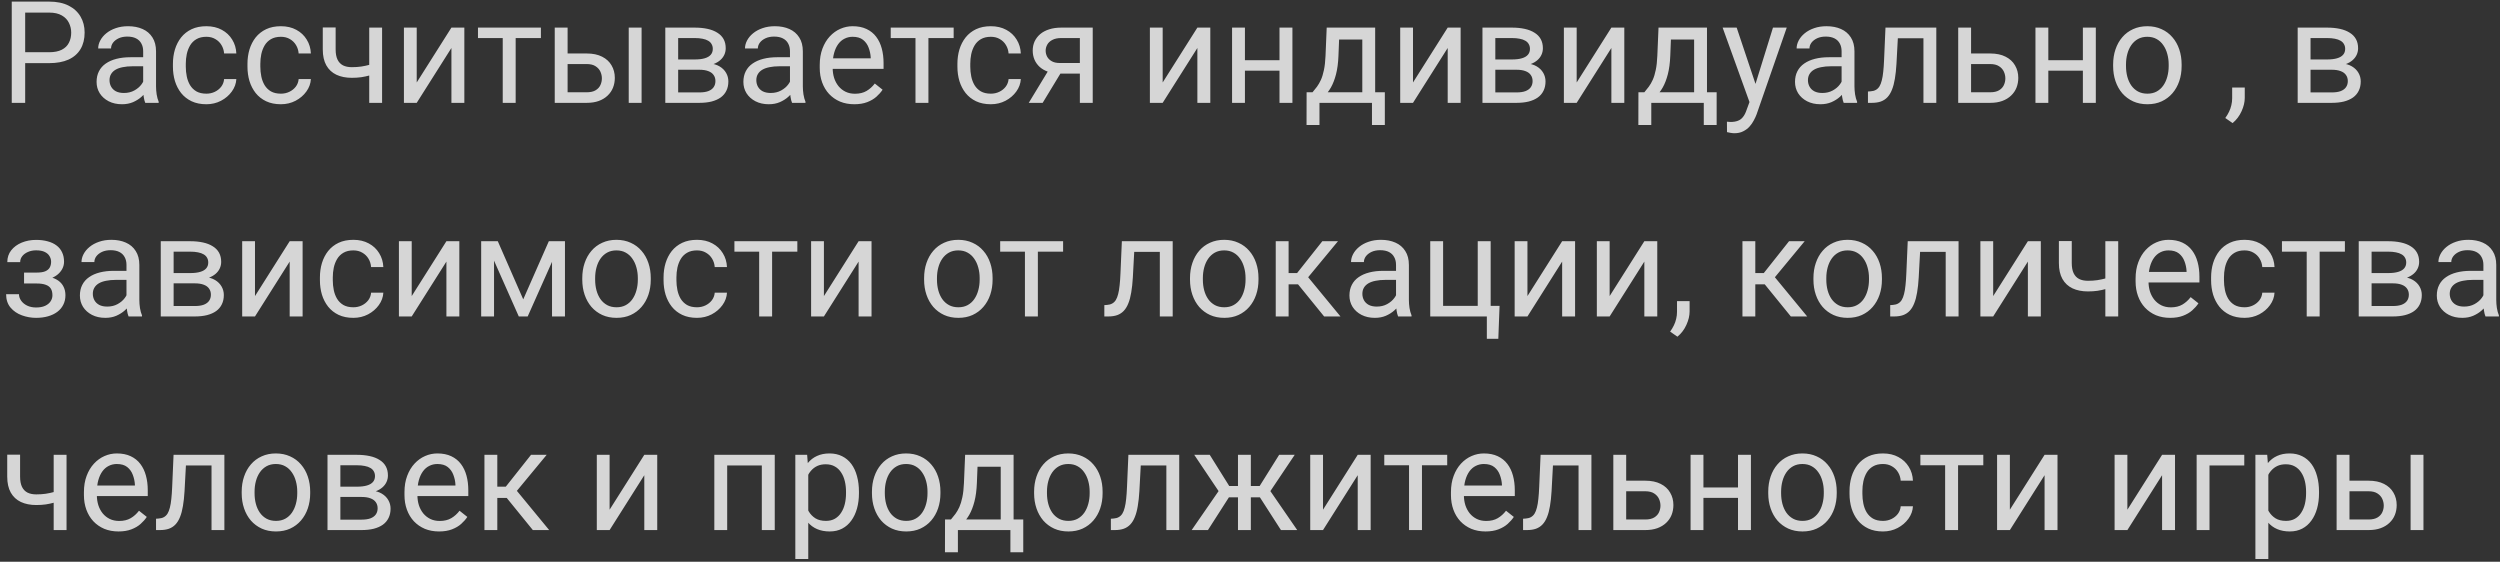 <?xml version="1.0" encoding="UTF-8"?> <svg xmlns="http://www.w3.org/2000/svg" width="316" height="71" viewBox="0 0 316 71" fill="none"><rect x="0" y="0" width="316" height="71" fill="#333333" stroke="none"/><path d="M6.205 7.981H2.786V6.602H6.205C6.867 6.602 7.403 6.496 7.813 6.285C8.224 6.074 8.522 5.781 8.71 5.406C8.903 5.031 9 4.604 9 4.123C9 3.684 8.903 3.271 8.71 2.884C8.522 2.497 8.224 2.187 7.813 1.952C7.403 1.712 6.867 1.592 6.205 1.592H3.182V13H1.485V0.203H6.205C7.172 0.203 7.989 0.37 8.657 0.704C9.325 1.038 9.832 1.501 10.178 2.093C10.523 2.679 10.696 3.35 10.696 4.105C10.696 4.926 10.523 5.626 10.178 6.206C9.832 6.786 9.325 7.229 8.657 7.533C7.989 7.832 7.172 7.981 6.205 7.981ZM18.097 11.374V6.479C18.097 6.104 18.02 5.778 17.868 5.503C17.722 5.222 17.499 5.005 17.2 4.853C16.901 4.7 16.532 4.624 16.093 4.624C15.683 4.624 15.322 4.694 15.012 4.835C14.707 4.976 14.467 5.16 14.291 5.389C14.121 5.617 14.036 5.863 14.036 6.127H12.41C12.41 5.787 12.498 5.45 12.674 5.116C12.85 4.782 13.102 4.48 13.43 4.211C13.764 3.936 14.162 3.719 14.625 3.561C15.094 3.396 15.615 3.314 16.189 3.314C16.881 3.314 17.49 3.432 18.018 3.666C18.551 3.9 18.967 4.255 19.266 4.729C19.57 5.198 19.723 5.787 19.723 6.496V10.926C19.723 11.242 19.749 11.579 19.802 11.937C19.86 12.294 19.945 12.602 20.057 12.859V13H18.36C18.278 12.812 18.214 12.563 18.167 12.253C18.12 11.937 18.097 11.644 18.097 11.374ZM18.378 7.234L18.395 8.377H16.752C16.289 8.377 15.876 8.415 15.513 8.491C15.149 8.562 14.845 8.67 14.599 8.816C14.352 8.963 14.165 9.147 14.036 9.37C13.907 9.587 13.843 9.842 13.843 10.135C13.843 10.434 13.91 10.706 14.045 10.952C14.18 11.198 14.382 11.395 14.651 11.541C14.927 11.682 15.264 11.752 15.662 11.752C16.16 11.752 16.6 11.646 16.98 11.435C17.361 11.225 17.663 10.967 17.886 10.662C18.114 10.357 18.237 10.062 18.255 9.774L18.949 10.557C18.908 10.803 18.797 11.075 18.615 11.374C18.434 11.673 18.19 11.96 17.886 12.235C17.587 12.505 17.23 12.73 16.814 12.912C16.403 13.088 15.94 13.176 15.425 13.176C14.78 13.176 14.215 13.05 13.729 12.798C13.248 12.546 12.873 12.209 12.604 11.787C12.34 11.359 12.208 10.882 12.208 10.354C12.208 9.845 12.308 9.396 12.507 9.01C12.706 8.617 12.993 8.292 13.368 8.034C13.743 7.771 14.194 7.571 14.722 7.437C15.249 7.302 15.838 7.234 16.488 7.234H18.378ZM26.086 11.84C26.473 11.84 26.83 11.761 27.158 11.602C27.486 11.444 27.756 11.227 27.967 10.952C28.178 10.671 28.298 10.352 28.327 9.994H29.874C29.845 10.557 29.654 11.081 29.303 11.567C28.957 12.048 28.503 12.438 27.94 12.736C27.378 13.029 26.76 13.176 26.086 13.176C25.371 13.176 24.747 13.05 24.214 12.798C23.686 12.546 23.247 12.2 22.895 11.761C22.55 11.321 22.289 10.817 22.113 10.249C21.943 9.675 21.858 9.068 21.858 8.43V8.061C21.858 7.422 21.943 6.818 22.113 6.25C22.289 5.676 22.55 5.169 22.895 4.729C23.247 4.29 23.686 3.944 24.214 3.692C24.747 3.44 25.371 3.314 26.086 3.314C26.83 3.314 27.48 3.467 28.037 3.771C28.594 4.07 29.03 4.48 29.347 5.002C29.669 5.518 29.845 6.104 29.874 6.76H28.327C28.298 6.367 28.186 6.013 27.993 5.696C27.806 5.38 27.548 5.128 27.22 4.94C26.898 4.747 26.52 4.65 26.086 4.65C25.588 4.65 25.169 4.75 24.829 4.949C24.495 5.143 24.229 5.406 24.029 5.74C23.836 6.068 23.695 6.435 23.607 6.839C23.525 7.237 23.484 7.645 23.484 8.061V8.43C23.484 8.846 23.525 9.256 23.607 9.66C23.689 10.065 23.827 10.431 24.02 10.759C24.22 11.087 24.486 11.351 24.82 11.55C25.16 11.743 25.582 11.84 26.086 11.84ZM35.508 11.84C35.895 11.84 36.252 11.761 36.58 11.602C36.908 11.444 37.178 11.227 37.389 10.952C37.6 10.671 37.72 10.352 37.749 9.994H39.296C39.267 10.557 39.076 11.081 38.725 11.567C38.379 12.048 37.925 12.438 37.362 12.736C36.8 13.029 36.182 13.176 35.508 13.176C34.793 13.176 34.169 13.05 33.636 12.798C33.108 12.546 32.669 12.2 32.317 11.761C31.972 11.321 31.711 10.817 31.535 10.249C31.365 9.675 31.28 9.068 31.28 8.43V8.061C31.28 7.422 31.365 6.818 31.535 6.25C31.711 5.676 31.972 5.169 32.317 4.729C32.669 4.29 33.108 3.944 33.636 3.692C34.169 3.44 34.793 3.314 35.508 3.314C36.252 3.314 36.902 3.467 37.459 3.771C38.016 4.07 38.452 4.48 38.769 5.002C39.091 5.518 39.267 6.104 39.296 6.76H37.749C37.72 6.367 37.608 6.013 37.415 5.696C37.227 5.38 36.97 5.128 36.642 4.94C36.319 4.747 35.941 4.65 35.508 4.65C35.01 4.65 34.591 4.75 34.251 4.949C33.917 5.143 33.65 5.406 33.451 5.74C33.258 6.068 33.117 6.435 33.029 6.839C32.947 7.237 32.906 7.645 32.906 8.061V8.43C32.906 8.846 32.947 9.256 33.029 9.66C33.111 10.065 33.249 10.431 33.442 10.759C33.642 11.087 33.908 11.351 34.242 11.55C34.582 11.743 35.004 11.84 35.508 11.84ZM48.296 3.49V13H46.67V3.49H48.296ZM47.742 7.858V9.194C47.414 9.317 47.08 9.429 46.74 9.528C46.406 9.622 46.052 9.698 45.677 9.757C45.308 9.81 44.906 9.836 44.473 9.836C43.723 9.836 43.072 9.707 42.522 9.449C41.971 9.186 41.546 8.79 41.247 8.263C40.948 7.729 40.799 7.059 40.799 6.25V3.473H42.425V6.25C42.425 6.777 42.504 7.205 42.662 7.533C42.82 7.861 43.052 8.104 43.356 8.263C43.661 8.415 44.033 8.491 44.473 8.491C44.895 8.491 45.29 8.465 45.659 8.412C46.034 8.354 46.392 8.277 46.731 8.184C47.077 8.09 47.414 7.981 47.742 7.858ZM52.673 10.425L57.059 3.49H58.693V13H57.059V6.065L52.673 13H51.056V3.49H52.673V10.425ZM65.18 3.49V13H63.545V3.49H65.18ZM68.37 3.49V4.809H60.416V3.49H68.37ZM71.306 6.76H74.162C74.93 6.76 75.577 6.895 76.105 7.164C76.632 7.428 77.03 7.794 77.3 8.263C77.575 8.726 77.713 9.253 77.713 9.845C77.713 10.284 77.637 10.697 77.484 11.084C77.332 11.465 77.103 11.799 76.799 12.086C76.5 12.373 76.128 12.599 75.683 12.763C75.243 12.921 74.736 13 74.162 13H70.119V3.49H71.745V11.664H74.162C74.631 11.664 75.006 11.579 75.287 11.409C75.568 11.239 75.77 11.02 75.894 10.75C76.017 10.48 76.078 10.199 76.078 9.906C76.078 9.619 76.017 9.338 75.894 9.062C75.77 8.787 75.568 8.559 75.287 8.377C75.006 8.189 74.631 8.096 74.162 8.096H71.306V6.76ZM81.097 3.49V13H79.471V3.49H81.097ZM88.409 8.816H85.289L85.272 7.516H87.82C88.324 7.516 88.743 7.466 89.077 7.366C89.417 7.267 89.672 7.117 89.842 6.918C90.012 6.719 90.097 6.473 90.097 6.18C90.097 5.951 90.047 5.752 89.947 5.582C89.853 5.406 89.71 5.263 89.517 5.151C89.323 5.034 89.083 4.949 88.796 4.896C88.515 4.838 88.184 4.809 87.803 4.809H85.72V13H84.094V3.49H87.803C88.406 3.49 88.948 3.543 89.429 3.648C89.915 3.754 90.328 3.915 90.668 4.132C91.014 4.343 91.277 4.612 91.459 4.94C91.641 5.269 91.731 5.655 91.731 6.101C91.731 6.388 91.673 6.66 91.556 6.918C91.439 7.176 91.266 7.404 91.037 7.604C90.809 7.803 90.527 7.967 90.193 8.096C89.859 8.219 89.476 8.298 89.042 8.333L88.409 8.816ZM88.409 13H84.7L85.509 11.682H88.409C88.86 11.682 89.235 11.626 89.534 11.515C89.833 11.398 90.056 11.233 90.202 11.023C90.355 10.806 90.431 10.548 90.431 10.249C90.431 9.95 90.355 9.695 90.202 9.484C90.056 9.268 89.833 9.104 89.534 8.992C89.235 8.875 88.86 8.816 88.409 8.816H85.939L85.957 7.516H89.042L89.631 8.008C90.152 8.049 90.595 8.178 90.958 8.395C91.321 8.611 91.597 8.887 91.784 9.221C91.972 9.549 92.065 9.906 92.065 10.293C92.065 10.738 91.981 11.131 91.811 11.471C91.647 11.81 91.406 12.095 91.09 12.323C90.773 12.546 90.39 12.716 89.939 12.833C89.487 12.944 88.978 13 88.409 13ZM99.853 11.374V6.479C99.853 6.104 99.776 5.778 99.624 5.503C99.478 5.222 99.255 5.005 98.956 4.853C98.657 4.7 98.288 4.624 97.849 4.624C97.439 4.624 97.078 4.694 96.768 4.835C96.463 4.976 96.223 5.16 96.047 5.389C95.877 5.617 95.792 5.863 95.792 6.127H94.166C94.166 5.787 94.254 5.45 94.43 5.116C94.606 4.782 94.857 4.48 95.186 4.211C95.519 3.936 95.918 3.719 96.381 3.561C96.85 3.396 97.371 3.314 97.945 3.314C98.637 3.314 99.246 3.432 99.773 3.666C100.307 3.9 100.723 4.255 101.021 4.729C101.326 5.198 101.479 5.787 101.479 6.496V10.926C101.479 11.242 101.505 11.579 101.558 11.937C101.616 12.294 101.701 12.602 101.812 12.859V13H100.116C100.034 12.812 99.97 12.563 99.923 12.253C99.876 11.937 99.853 11.644 99.853 11.374ZM100.134 7.234L100.151 8.377H98.508C98.045 8.377 97.632 8.415 97.269 8.491C96.905 8.562 96.601 8.67 96.355 8.816C96.108 8.963 95.921 9.147 95.792 9.37C95.663 9.587 95.599 9.842 95.599 10.135C95.599 10.434 95.666 10.706 95.801 10.952C95.936 11.198 96.138 11.395 96.407 11.541C96.683 11.682 97.019 11.752 97.418 11.752C97.916 11.752 98.356 11.646 98.736 11.435C99.117 11.225 99.419 10.967 99.642 10.662C99.87 10.357 99.993 10.062 100.011 9.774L100.705 10.557C100.664 10.803 100.553 11.075 100.371 11.374C100.189 11.673 99.946 11.96 99.642 12.235C99.343 12.505 98.985 12.73 98.569 12.912C98.159 13.088 97.696 13.176 97.181 13.176C96.536 13.176 95.971 13.05 95.484 12.798C95.004 12.546 94.629 12.209 94.359 11.787C94.096 11.359 93.964 10.882 93.964 10.354C93.964 9.845 94.064 9.396 94.263 9.01C94.462 8.617 94.749 8.292 95.124 8.034C95.499 7.771 95.95 7.571 96.478 7.437C97.005 7.302 97.594 7.234 98.244 7.234H100.134ZM107.982 13.176C107.32 13.176 106.72 13.065 106.181 12.842C105.647 12.613 105.188 12.294 104.801 11.884C104.42 11.474 104.127 10.987 103.922 10.425C103.717 9.862 103.614 9.247 103.614 8.579V8.21C103.614 7.437 103.729 6.748 103.957 6.145C104.186 5.535 104.496 5.02 104.889 4.598C105.281 4.176 105.727 3.856 106.225 3.64C106.723 3.423 107.238 3.314 107.771 3.314C108.451 3.314 109.037 3.432 109.529 3.666C110.027 3.9 110.435 4.229 110.751 4.65C111.067 5.066 111.302 5.559 111.454 6.127C111.606 6.689 111.683 7.305 111.683 7.973V8.702H104.581V7.375H110.057V7.252C110.033 6.83 109.945 6.42 109.793 6.021C109.646 5.623 109.412 5.295 109.09 5.037C108.768 4.779 108.328 4.65 107.771 4.65C107.402 4.65 107.062 4.729 106.752 4.888C106.441 5.04 106.175 5.269 105.952 5.573C105.729 5.878 105.557 6.25 105.434 6.689C105.311 7.129 105.249 7.636 105.249 8.21V8.579C105.249 9.03 105.311 9.455 105.434 9.854C105.562 10.246 105.747 10.592 105.987 10.891C106.233 11.19 106.529 11.424 106.875 11.594C107.227 11.764 107.625 11.849 108.07 11.849C108.645 11.849 109.131 11.731 109.529 11.497C109.928 11.263 110.276 10.949 110.575 10.557L111.56 11.339C111.354 11.649 111.094 11.945 110.777 12.227C110.461 12.508 110.071 12.736 109.608 12.912C109.151 13.088 108.609 13.176 107.982 13.176ZM117.352 3.49V13H115.717V3.49H117.352ZM120.542 3.49V4.809H112.588V3.49H120.542ZM125.244 11.84C125.631 11.84 125.988 11.761 126.316 11.602C126.645 11.444 126.914 11.227 127.125 10.952C127.336 10.671 127.456 10.352 127.485 9.994H129.032C129.003 10.557 128.812 11.081 128.461 11.567C128.115 12.048 127.661 12.438 127.099 12.736C126.536 13.029 125.918 13.176 125.244 13.176C124.529 13.176 123.905 13.05 123.372 12.798C122.845 12.546 122.405 12.2 122.054 11.761C121.708 11.321 121.447 10.817 121.271 10.249C121.102 9.675 121.017 9.068 121.017 8.43V8.061C121.017 7.422 121.102 6.818 121.271 6.25C121.447 5.676 121.708 5.169 122.054 4.729C122.405 4.29 122.845 3.944 123.372 3.692C123.905 3.44 124.529 3.314 125.244 3.314C125.988 3.314 126.639 3.467 127.195 3.771C127.752 4.07 128.188 4.48 128.505 5.002C128.827 5.518 129.003 6.104 129.032 6.76H127.485C127.456 6.367 127.345 6.013 127.151 5.696C126.964 5.38 126.706 5.128 126.378 4.94C126.056 4.747 125.678 4.65 125.244 4.65C124.746 4.65 124.327 4.75 123.987 4.949C123.653 5.143 123.387 5.406 123.188 5.74C122.994 6.068 122.854 6.435 122.766 6.839C122.684 7.237 122.643 7.645 122.643 8.061V8.43C122.643 8.846 122.684 9.256 122.766 9.66C122.848 10.065 122.985 10.431 123.179 10.759C123.378 11.087 123.645 11.351 123.979 11.55C124.318 11.743 124.74 11.84 125.244 11.84ZM132.785 8.465H134.543L131.792 13H130.034L132.785 8.465ZM134.147 3.49H138.12V13H136.494V4.809H134.147C133.685 4.809 133.307 4.888 133.014 5.046C132.721 5.198 132.507 5.397 132.372 5.644C132.237 5.89 132.17 6.145 132.17 6.408C132.17 6.666 132.231 6.915 132.354 7.155C132.478 7.39 132.671 7.583 132.935 7.735C133.198 7.888 133.538 7.964 133.954 7.964H136.934V9.3H133.954C133.409 9.3 132.926 9.227 132.504 9.08C132.082 8.934 131.725 8.731 131.432 8.474C131.139 8.21 130.916 7.902 130.764 7.551C130.611 7.193 130.535 6.807 130.535 6.391C130.535 5.975 130.614 5.591 130.772 5.239C130.937 4.888 131.171 4.58 131.476 4.316C131.786 4.053 132.164 3.851 132.609 3.71C133.061 3.563 133.573 3.49 134.147 3.49ZM146.962 10.425L151.348 3.49H152.982V13H151.348V6.065L146.962 13H145.345V3.49H146.962V10.425ZM162.044 7.612V8.931H157.017V7.612H162.044ZM157.359 3.49V13H155.733V3.49H157.359ZM163.362 3.49V13H161.728V3.49H163.362ZM167.695 3.49H169.321L169.181 7.05C169.146 7.952 169.043 8.731 168.873 9.388C168.703 10.044 168.486 10.604 168.223 11.066C167.959 11.523 167.663 11.907 167.335 12.218C167.013 12.528 166.679 12.789 166.333 13H165.524L165.568 11.673L165.902 11.664C166.096 11.435 166.283 11.201 166.465 10.961C166.646 10.715 166.813 10.425 166.966 10.091C167.118 9.751 167.244 9.338 167.344 8.852C167.449 8.359 167.517 7.759 167.546 7.05L167.695 3.49ZM168.1 3.49H173.821V13H172.195V4.993H168.1V3.49ZM165.155 11.664H175.043V15.804H173.417V13H166.781V15.804H165.146L165.155 11.664ZM178.603 10.425L182.988 3.49H184.623V13H182.988V6.065L178.603 13H176.985V3.49H178.603V10.425ZM191.698 8.816H188.578L188.561 7.516H191.109C191.613 7.516 192.032 7.466 192.366 7.366C192.706 7.267 192.961 7.117 193.131 6.918C193.301 6.719 193.386 6.473 193.386 6.18C193.386 5.951 193.336 5.752 193.236 5.582C193.143 5.406 192.999 5.263 192.806 5.151C192.612 5.034 192.372 4.949 192.085 4.896C191.804 4.838 191.473 4.809 191.092 4.809H189.009V13H187.383V3.49H191.092C191.695 3.49 192.237 3.543 192.718 3.648C193.204 3.754 193.617 3.915 193.957 4.132C194.303 4.343 194.566 4.612 194.748 4.94C194.93 5.269 195.021 5.655 195.021 6.101C195.021 6.388 194.962 6.66 194.845 6.918C194.728 7.176 194.555 7.404 194.326 7.604C194.098 7.803 193.816 7.967 193.482 8.096C193.148 8.219 192.765 8.298 192.331 8.333L191.698 8.816ZM191.698 13H187.989L188.798 11.682H191.698C192.149 11.682 192.524 11.626 192.823 11.515C193.122 11.398 193.345 11.233 193.491 11.023C193.644 10.806 193.72 10.548 193.72 10.249C193.72 9.95 193.644 9.695 193.491 9.484C193.345 9.268 193.122 9.104 192.823 8.992C192.524 8.875 192.149 8.816 191.698 8.816H189.229L189.246 7.516H192.331L192.92 8.008C193.441 8.049 193.884 8.178 194.247 8.395C194.61 8.611 194.886 8.887 195.073 9.221C195.261 9.549 195.354 9.906 195.354 10.293C195.354 10.738 195.27 11.131 195.1 11.471C194.936 11.81 194.695 12.095 194.379 12.323C194.062 12.546 193.679 12.716 193.228 12.833C192.776 12.944 192.267 13 191.698 13ZM199.292 10.425L203.678 3.49H205.312V13H203.678V6.065L199.292 13H197.675V3.49H199.292V10.425ZM209.637 3.49H211.263L211.122 7.05C211.087 7.952 210.984 8.731 210.814 9.388C210.645 10.044 210.428 10.604 210.164 11.066C209.9 11.523 209.604 11.907 209.276 12.218C208.954 12.528 208.62 12.789 208.274 13H207.466L207.51 11.673L207.844 11.664C208.037 11.435 208.225 11.201 208.406 10.961C208.588 10.715 208.755 10.425 208.907 10.091C209.06 9.751 209.186 9.338 209.285 8.852C209.391 8.359 209.458 7.759 209.487 7.05L209.637 3.49ZM210.041 3.49H215.763V13H214.137V4.993H210.041V3.49ZM207.097 11.664H216.984V15.804H215.358V13H208.723V15.804H207.088L207.097 11.664ZM221.458 12.016L224.104 3.49H225.844L222.029 14.468C221.941 14.702 221.824 14.954 221.678 15.224C221.537 15.499 221.355 15.76 221.133 16.006C220.91 16.252 220.641 16.451 220.324 16.604C220.014 16.762 219.642 16.841 219.208 16.841C219.079 16.841 218.915 16.823 218.716 16.788C218.517 16.753 218.376 16.724 218.294 16.7L218.285 15.382C218.332 15.388 218.405 15.394 218.505 15.399C218.61 15.411 218.684 15.417 218.725 15.417C219.094 15.417 219.407 15.367 219.665 15.268C219.923 15.174 220.14 15.013 220.315 14.784C220.497 14.562 220.652 14.254 220.781 13.861L221.458 12.016ZM219.516 3.49L221.985 10.873L222.407 12.587L221.238 13.185L217.74 3.49H219.516ZM232.778 11.374V6.479C232.778 6.104 232.702 5.778 232.55 5.503C232.403 5.222 232.181 5.005 231.882 4.853C231.583 4.7 231.214 4.624 230.774 4.624C230.364 4.624 230.004 4.694 229.693 4.835C229.389 4.976 229.148 5.16 228.973 5.389C228.803 5.617 228.718 5.863 228.718 6.127H227.092C227.092 5.787 227.18 5.45 227.355 5.116C227.531 4.782 227.783 4.48 228.111 4.211C228.445 3.936 228.844 3.719 229.307 3.561C229.775 3.396 230.297 3.314 230.871 3.314C231.562 3.314 232.172 3.432 232.699 3.666C233.232 3.9 233.648 4.255 233.947 4.729C234.252 5.198 234.404 5.787 234.404 6.496V10.926C234.404 11.242 234.431 11.579 234.483 11.937C234.542 12.294 234.627 12.602 234.738 12.859V13H233.042C232.96 12.812 232.896 12.563 232.849 12.253C232.802 11.937 232.778 11.644 232.778 11.374ZM233.06 7.234L233.077 8.377H231.434C230.971 8.377 230.558 8.415 230.194 8.491C229.831 8.562 229.526 8.67 229.28 8.816C229.034 8.963 228.847 9.147 228.718 9.37C228.589 9.587 228.524 9.842 228.524 10.135C228.524 10.434 228.592 10.706 228.727 10.952C228.861 11.198 229.063 11.395 229.333 11.541C229.608 11.682 229.945 11.752 230.344 11.752C230.842 11.752 231.281 11.646 231.662 11.435C232.043 11.225 232.345 10.967 232.567 10.662C232.796 10.357 232.919 10.062 232.937 9.774L233.631 10.557C233.59 10.803 233.479 11.075 233.297 11.374C233.115 11.673 232.872 11.96 232.567 12.235C232.269 12.505 231.911 12.73 231.495 12.912C231.085 13.088 230.622 13.176 230.106 13.176C229.462 13.176 228.896 13.05 228.41 12.798C227.93 12.546 227.555 12.209 227.285 11.787C227.021 11.359 226.89 10.882 226.89 10.354C226.89 9.845 226.989 9.396 227.188 9.01C227.388 8.617 227.675 8.292 228.05 8.034C228.425 7.771 228.876 7.571 229.403 7.437C229.931 7.302 230.52 7.234 231.17 7.234H233.06ZM243.316 3.49V4.835H238.72V3.49H243.316ZM244.749 3.49V13H243.123V3.49H244.749ZM238.324 3.49H239.959L239.713 8.078C239.672 8.787 239.604 9.414 239.511 9.959C239.423 10.498 239.3 10.961 239.142 11.348C238.989 11.734 238.796 12.051 238.562 12.297C238.333 12.537 238.058 12.716 237.735 12.833C237.413 12.944 237.041 13 236.619 13H236.109V11.567L236.461 11.541C236.713 11.523 236.927 11.465 237.103 11.365C237.284 11.266 237.437 11.119 237.56 10.926C237.683 10.727 237.782 10.472 237.858 10.161C237.94 9.851 238.002 9.481 238.043 9.054C238.09 8.626 238.125 8.128 238.148 7.56L238.324 3.49ZM248.704 6.76H251.561C252.328 6.76 252.976 6.895 253.503 7.164C254.03 7.428 254.429 7.794 254.698 8.263C254.974 8.726 255.111 9.253 255.111 9.845C255.111 10.284 255.035 10.697 254.883 11.084C254.73 11.465 254.502 11.799 254.197 12.086C253.898 12.373 253.526 12.599 253.081 12.763C252.642 12.921 252.135 13 251.561 13H247.518V3.49H249.144V11.664H251.561C252.029 11.664 252.404 11.579 252.686 11.409C252.967 11.239 253.169 11.02 253.292 10.75C253.415 10.48 253.477 10.199 253.477 9.906C253.477 9.619 253.415 9.338 253.292 9.062C253.169 8.787 252.967 8.559 252.686 8.377C252.404 8.189 252.029 8.096 251.561 8.096H248.704V6.76ZM263.593 7.612V8.931H258.565V7.612H263.593ZM258.908 3.49V13H257.282V3.49H258.908ZM264.911 3.49V13H263.276V3.49H264.911ZM267.1 8.351V8.148C267.1 7.463 267.199 6.827 267.398 6.241C267.598 5.649 267.885 5.137 268.26 4.703C268.635 4.264 269.089 3.924 269.622 3.684C270.155 3.438 270.753 3.314 271.415 3.314C272.083 3.314 272.684 3.438 273.217 3.684C273.756 3.924 274.213 4.264 274.588 4.703C274.969 5.137 275.259 5.649 275.458 6.241C275.657 6.827 275.757 7.463 275.757 8.148V8.351C275.757 9.036 275.657 9.672 275.458 10.258C275.259 10.844 274.969 11.356 274.588 11.796C274.213 12.229 273.759 12.569 273.226 12.815C272.698 13.056 272.101 13.176 271.433 13.176C270.765 13.176 270.164 13.056 269.631 12.815C269.098 12.569 268.641 12.229 268.26 11.796C267.885 11.356 267.598 10.844 267.398 10.258C267.199 9.672 267.1 9.036 267.1 8.351ZM268.726 8.148V8.351C268.726 8.825 268.781 9.273 268.893 9.695C269.004 10.111 269.171 10.48 269.394 10.803C269.622 11.125 269.906 11.38 270.246 11.567C270.586 11.749 270.981 11.84 271.433 11.84C271.878 11.84 272.268 11.749 272.602 11.567C272.941 11.38 273.223 11.125 273.445 10.803C273.668 10.48 273.835 10.111 273.946 9.695C274.063 9.273 274.122 8.825 274.122 8.351V8.148C274.122 7.68 274.063 7.237 273.946 6.821C273.835 6.399 273.665 6.027 273.437 5.705C273.214 5.377 272.933 5.119 272.593 4.932C272.259 4.744 271.866 4.65 271.415 4.65C270.97 4.65 270.577 4.744 270.237 4.932C269.903 5.119 269.622 5.377 269.394 5.705C269.171 6.027 269.004 6.399 268.893 6.821C268.781 7.237 268.726 7.68 268.726 8.148ZM283.737 11.066V12.376C283.737 12.909 283.603 13.472 283.333 14.063C283.063 14.661 282.686 15.159 282.199 15.558L281.276 14.916C281.464 14.658 281.622 14.395 281.751 14.125C281.88 13.861 281.977 13.586 282.041 13.299C282.111 13.018 282.146 12.719 282.146 12.402V11.066H283.737ZM294.741 8.816H291.621L291.604 7.516H294.152C294.656 7.516 295.075 7.466 295.409 7.366C295.749 7.267 296.004 7.117 296.174 6.918C296.344 6.719 296.429 6.473 296.429 6.18C296.429 5.951 296.379 5.752 296.279 5.582C296.186 5.406 296.042 5.263 295.849 5.151C295.655 5.034 295.415 4.949 295.128 4.896C294.847 4.838 294.516 4.809 294.135 4.809H292.052V13H290.426V3.49H294.135C294.738 3.49 295.28 3.543 295.761 3.648C296.247 3.754 296.66 3.915 297 4.132C297.346 4.343 297.609 4.612 297.791 4.94C297.973 5.269 298.063 5.655 298.063 6.101C298.063 6.388 298.005 6.66 297.888 6.918C297.771 7.176 297.598 7.404 297.369 7.604C297.141 7.803 296.859 7.967 296.525 8.096C296.191 8.219 295.808 8.298 295.374 8.333L294.741 8.816ZM294.741 13H291.032L291.841 11.682H294.741C295.192 11.682 295.567 11.626 295.866 11.515C296.165 11.398 296.388 11.233 296.534 11.023C296.687 10.806 296.763 10.548 296.763 10.249C296.763 9.95 296.687 9.695 296.534 9.484C296.388 9.268 296.165 9.104 295.866 8.992C295.567 8.875 295.192 8.816 294.741 8.816H292.271L292.289 7.516H295.374L295.963 8.008C296.484 8.049 296.927 8.178 297.29 8.395C297.653 8.611 297.929 8.887 298.116 9.221C298.304 9.549 298.397 9.906 298.397 10.293C298.397 10.738 298.312 11.131 298.143 11.471C297.979 11.81 297.738 12.095 297.422 12.323C297.105 12.546 296.722 12.716 296.271 12.833C295.819 12.944 295.31 13 294.741 13ZM4.79 35.456H3.041V34.454H4.658C5.109 34.454 5.467 34.398 5.73 34.287C5.994 34.17 6.182 34.009 6.293 33.804C6.404 33.599 6.46 33.358 6.46 33.083C6.46 32.837 6.396 32.605 6.267 32.389C6.144 32.166 5.944 31.987 5.669 31.852C5.394 31.712 5.024 31.642 4.562 31.642C4.187 31.642 3.847 31.709 3.542 31.844C3.237 31.973 2.994 32.151 2.812 32.38C2.637 32.602 2.549 32.855 2.549 33.136H0.923C0.923 32.556 1.087 32.058 1.415 31.642C1.749 31.22 2.191 30.895 2.742 30.666C3.299 30.438 3.905 30.323 4.562 30.323C5.112 30.323 5.604 30.385 6.038 30.508C6.478 30.625 6.85 30.801 7.154 31.035C7.459 31.264 7.69 31.551 7.849 31.896C8.013 32.236 8.095 32.632 8.095 33.083C8.095 33.405 8.019 33.71 7.866 33.997C7.714 34.284 7.494 34.539 7.207 34.762C6.92 34.978 6.571 35.148 6.161 35.272C5.757 35.395 5.3 35.456 4.79 35.456ZM3.041 34.841H4.79C5.358 34.841 5.859 34.897 6.293 35.008C6.727 35.113 7.09 35.272 7.383 35.482C7.676 35.693 7.896 35.954 8.042 36.265C8.194 36.569 8.271 36.921 8.271 37.319C8.271 37.765 8.18 38.166 7.998 38.523C7.822 38.875 7.57 39.174 7.242 39.42C6.914 39.666 6.521 39.853 6.064 39.982C5.613 40.111 5.112 40.176 4.562 40.176C3.946 40.176 3.349 40.07 2.769 39.859C2.188 39.648 1.711 39.323 1.336 38.884C0.961 38.438 0.773 37.873 0.773 37.188H2.399C2.399 37.475 2.49 37.747 2.672 38.005C2.854 38.263 3.105 38.471 3.428 38.629C3.756 38.787 4.134 38.866 4.562 38.866C5.019 38.866 5.399 38.796 5.704 38.655C6.009 38.515 6.237 38.327 6.39 38.093C6.548 37.858 6.627 37.603 6.627 37.328C6.627 36.971 6.557 36.684 6.416 36.467C6.275 36.25 6.059 36.092 5.766 35.992C5.479 35.887 5.109 35.834 4.658 35.834H3.041V34.841ZM15.987 38.374V33.478C15.987 33.103 15.911 32.778 15.759 32.503C15.612 32.222 15.39 32.005 15.091 31.852C14.792 31.7 14.423 31.624 13.983 31.624C13.573 31.624 13.213 31.694 12.902 31.835C12.598 31.976 12.357 32.16 12.182 32.389C12.012 32.617 11.927 32.863 11.927 33.127H10.301C10.301 32.787 10.389 32.45 10.565 32.116C10.74 31.782 10.992 31.48 11.32 31.211C11.654 30.936 12.053 30.719 12.516 30.561C12.984 30.396 13.506 30.314 14.08 30.314C14.771 30.314 15.381 30.432 15.908 30.666C16.441 30.9 16.857 31.255 17.156 31.73C17.461 32.198 17.613 32.787 17.613 33.496V37.926C17.613 38.242 17.64 38.579 17.692 38.937C17.751 39.294 17.836 39.602 17.947 39.859V40H16.251C16.169 39.812 16.105 39.563 16.058 39.253C16.011 38.937 15.987 38.644 15.987 38.374ZM16.269 34.234L16.286 35.377H14.643C14.18 35.377 13.767 35.415 13.403 35.491C13.04 35.562 12.735 35.67 12.489 35.816C12.243 35.963 12.056 36.148 11.927 36.37C11.798 36.587 11.733 36.842 11.733 37.135C11.733 37.434 11.801 37.706 11.935 37.952C12.07 38.198 12.273 38.395 12.542 38.541C12.817 38.682 13.154 38.752 13.553 38.752C14.051 38.752 14.49 38.647 14.871 38.435C15.252 38.225 15.554 37.967 15.776 37.662C16.005 37.357 16.128 37.062 16.145 36.774L16.84 37.557C16.799 37.803 16.688 38.075 16.506 38.374C16.324 38.673 16.081 38.96 15.776 39.235C15.477 39.505 15.12 39.73 14.704 39.912C14.294 40.088 13.831 40.176 13.315 40.176C12.671 40.176 12.105 40.05 11.619 39.798C11.139 39.546 10.764 39.209 10.494 38.787C10.23 38.359 10.099 37.882 10.099 37.355C10.099 36.845 10.198 36.397 10.398 36.01C10.597 35.617 10.884 35.292 11.259 35.034C11.634 34.77 12.085 34.571 12.612 34.437C13.14 34.302 13.729 34.234 14.379 34.234H16.269ZM24.636 35.816H21.516L21.498 34.516H24.047C24.551 34.516 24.97 34.466 25.304 34.366C25.644 34.267 25.898 34.117 26.068 33.918C26.238 33.719 26.323 33.473 26.323 33.18C26.323 32.951 26.273 32.752 26.174 32.582C26.08 32.406 25.936 32.263 25.743 32.151C25.55 32.034 25.31 31.949 25.023 31.896C24.741 31.838 24.41 31.809 24.029 31.809H21.946V40H20.32V30.49H24.029C24.633 30.49 25.175 30.543 25.655 30.648C26.142 30.754 26.555 30.915 26.895 31.132C27.24 31.343 27.504 31.612 27.686 31.94C27.867 32.269 27.958 32.655 27.958 33.101C27.958 33.388 27.899 33.66 27.782 33.918C27.665 34.176 27.492 34.404 27.264 34.603C27.035 34.803 26.754 34.967 26.42 35.096C26.086 35.219 25.702 35.298 25.269 35.333L24.636 35.816ZM24.636 40H20.927L21.735 38.682H24.636C25.087 38.682 25.462 38.626 25.761 38.515C26.06 38.398 26.282 38.233 26.429 38.023C26.581 37.806 26.657 37.548 26.657 37.249C26.657 36.95 26.581 36.695 26.429 36.484C26.282 36.268 26.06 36.103 25.761 35.992C25.462 35.875 25.087 35.816 24.636 35.816H22.166L22.184 34.516H25.269L25.857 35.008C26.379 35.049 26.821 35.178 27.185 35.395C27.548 35.611 27.823 35.887 28.011 36.221C28.198 36.549 28.292 36.906 28.292 37.293C28.292 37.738 28.207 38.131 28.037 38.471C27.873 38.81 27.633 39.095 27.316 39.323C27 39.546 26.616 39.716 26.165 39.833C25.714 39.944 25.204 40 24.636 40ZM32.23 37.425L36.615 30.49H38.25V40H36.615V33.065L32.23 40H30.612V30.49H32.23V37.425ZM44.666 38.84C45.053 38.84 45.41 38.761 45.738 38.602C46.066 38.444 46.336 38.227 46.547 37.952C46.758 37.671 46.878 37.352 46.907 36.994H48.454C48.425 37.557 48.234 38.081 47.883 38.567C47.537 39.048 47.083 39.438 46.52 39.736C45.958 40.029 45.34 40.176 44.666 40.176C43.951 40.176 43.327 40.05 42.794 39.798C42.267 39.546 41.827 39.2 41.476 38.761C41.13 38.321 40.869 37.817 40.693 37.249C40.523 36.675 40.438 36.068 40.438 35.43V35.06C40.438 34.422 40.523 33.818 40.693 33.25C40.869 32.676 41.13 32.169 41.476 31.73C41.827 31.29 42.267 30.944 42.794 30.692C43.327 30.44 43.951 30.314 44.666 30.314C45.41 30.314 46.06 30.467 46.617 30.771C47.174 31.07 47.61 31.48 47.927 32.002C48.249 32.518 48.425 33.103 48.454 33.76H46.907C46.878 33.367 46.767 33.013 46.573 32.696C46.386 32.38 46.128 32.128 45.8 31.94C45.477 31.747 45.1 31.65 44.666 31.65C44.168 31.65 43.749 31.75 43.409 31.949C43.075 32.143 42.809 32.406 42.609 32.74C42.416 33.068 42.275 33.435 42.188 33.839C42.105 34.237 42.065 34.645 42.065 35.06V35.43C42.065 35.846 42.105 36.256 42.188 36.66C42.27 37.065 42.407 37.431 42.601 37.759C42.8 38.087 43.066 38.351 43.4 38.55C43.74 38.743 44.162 38.84 44.666 38.84ZM52.04 37.425L56.426 30.49H58.06V40H56.426V33.065L52.04 40H50.423V30.49H52.04V37.425ZM66.138 37.838L69.372 30.49H70.936L66.7 40H65.575L61.356 30.49H62.921L66.138 37.838ZM62.446 30.49V40H60.82V30.49H62.446ZM69.776 40V30.49H71.411V40H69.776ZM73.6 35.351V35.148C73.6 34.463 73.699 33.827 73.898 33.241C74.098 32.649 74.385 32.137 74.76 31.703C75.135 31.264 75.589 30.924 76.122 30.684C76.655 30.438 77.253 30.314 77.915 30.314C78.583 30.314 79.184 30.438 79.717 30.684C80.256 30.924 80.713 31.264 81.088 31.703C81.469 32.137 81.759 32.649 81.958 33.241C82.157 33.827 82.257 34.463 82.257 35.148V35.351C82.257 36.036 82.157 36.672 81.958 37.258C81.759 37.844 81.469 38.356 81.088 38.796C80.713 39.23 80.259 39.569 79.726 39.815C79.198 40.056 78.601 40.176 77.933 40.176C77.265 40.176 76.664 40.056 76.131 39.815C75.598 39.569 75.141 39.23 74.76 38.796C74.385 38.356 74.098 37.844 73.898 37.258C73.699 36.672 73.6 36.036 73.6 35.351ZM75.226 35.148V35.351C75.226 35.825 75.281 36.273 75.393 36.695C75.504 37.111 75.671 37.48 75.894 37.803C76.122 38.125 76.406 38.38 76.746 38.567C77.086 38.749 77.481 38.84 77.933 38.84C78.378 38.84 78.768 38.749 79.102 38.567C79.441 38.38 79.723 38.125 79.945 37.803C80.168 37.48 80.335 37.111 80.446 36.695C80.564 36.273 80.622 35.825 80.622 35.351V35.148C80.622 34.68 80.564 34.237 80.446 33.821C80.335 33.399 80.165 33.027 79.936 32.705C79.714 32.377 79.433 32.119 79.093 31.932C78.759 31.744 78.366 31.65 77.915 31.65C77.47 31.65 77.077 31.744 76.737 31.932C76.403 32.119 76.122 32.377 75.894 32.705C75.671 33.027 75.504 33.399 75.393 33.821C75.281 34.237 75.226 34.68 75.226 35.148ZM88.102 38.84C88.488 38.84 88.846 38.761 89.174 38.602C89.502 38.444 89.772 38.227 89.982 37.952C90.193 37.671 90.314 37.352 90.343 36.994H91.89C91.86 37.557 91.67 38.081 91.318 38.567C90.973 39.048 90.519 39.438 89.956 39.736C89.394 40.029 88.775 40.176 88.102 40.176C87.387 40.176 86.763 40.05 86.23 39.798C85.702 39.546 85.263 39.2 84.911 38.761C84.565 38.321 84.305 37.817 84.129 37.249C83.959 36.675 83.874 36.068 83.874 35.43V35.06C83.874 34.422 83.959 33.818 84.129 33.25C84.305 32.676 84.565 32.169 84.911 31.73C85.263 31.29 85.702 30.944 86.23 30.692C86.763 30.44 87.387 30.314 88.102 30.314C88.846 30.314 89.496 30.467 90.053 30.771C90.609 31.07 91.046 31.48 91.362 32.002C91.685 32.518 91.86 33.103 91.89 33.76H90.343C90.314 33.367 90.202 33.013 90.009 32.696C89.821 32.38 89.564 32.128 89.235 31.94C88.913 31.747 88.535 31.65 88.102 31.65C87.603 31.65 87.185 31.75 86.845 31.949C86.511 32.143 86.244 32.406 86.045 32.74C85.852 33.068 85.711 33.435 85.623 33.839C85.541 34.237 85.5 34.645 85.5 35.06V35.43C85.5 35.846 85.541 36.256 85.623 36.66C85.705 37.065 85.843 37.431 86.036 37.759C86.235 38.087 86.502 38.351 86.836 38.55C87.176 38.743 87.598 38.84 88.102 38.84ZM97.594 30.49V40H95.959V30.49H97.594ZM100.784 30.49V31.809H92.83V30.49H100.784ZM104.142 37.425L108.527 30.49H110.162V40H108.527V33.065L104.142 40H102.524V30.49H104.142V37.425ZM116.807 35.351V35.148C116.807 34.463 116.906 33.827 117.105 33.241C117.305 32.649 117.592 32.137 117.967 31.703C118.342 31.264 118.796 30.924 119.329 30.684C119.862 30.438 120.46 30.314 121.122 30.314C121.79 30.314 122.391 30.438 122.924 30.684C123.463 30.924 123.92 31.264 124.295 31.703C124.676 32.137 124.966 32.649 125.165 33.241C125.364 33.827 125.464 34.463 125.464 35.148V35.351C125.464 36.036 125.364 36.672 125.165 37.258C124.966 37.844 124.676 38.356 124.295 38.796C123.92 39.23 123.466 39.569 122.933 39.815C122.405 40.056 121.808 40.176 121.14 40.176C120.472 40.176 119.871 40.056 119.338 39.815C118.805 39.569 118.348 39.23 117.967 38.796C117.592 38.356 117.305 37.844 117.105 37.258C116.906 36.672 116.807 36.036 116.807 35.351ZM118.433 35.148V35.351C118.433 35.825 118.488 36.273 118.6 36.695C118.711 37.111 118.878 37.48 119.101 37.803C119.329 38.125 119.613 38.38 119.953 38.567C120.293 38.749 120.688 38.84 121.14 38.84C121.585 38.84 121.975 38.749 122.309 38.567C122.648 38.38 122.93 38.125 123.152 37.803C123.375 37.48 123.542 37.111 123.653 36.695C123.771 36.273 123.829 35.825 123.829 35.351V35.148C123.829 34.68 123.771 34.237 123.653 33.821C123.542 33.399 123.372 33.027 123.144 32.705C122.921 32.377 122.64 32.119 122.3 31.932C121.966 31.744 121.573 31.65 121.122 31.65C120.677 31.65 120.284 31.744 119.944 31.932C119.61 32.119 119.329 32.377 119.101 32.705C118.878 33.027 118.711 33.399 118.6 33.821C118.488 34.237 118.433 34.68 118.433 35.148ZM131.186 30.49V40H129.551V30.49H131.186ZM134.376 30.49V31.809H126.422V30.49H134.376ZM146.795 30.49V31.835H142.198V30.49H146.795ZM148.228 30.49V40H146.602V30.49H148.228ZM141.803 30.49H143.438L143.191 35.078C143.15 35.787 143.083 36.414 142.989 36.959C142.901 37.498 142.778 37.961 142.62 38.348C142.468 38.734 142.274 39.051 142.04 39.297C141.812 39.537 141.536 39.716 141.214 39.833C140.892 39.944 140.52 40 140.098 40H139.588V38.567L139.939 38.541C140.191 38.523 140.405 38.465 140.581 38.365C140.763 38.266 140.915 38.119 141.038 37.926C141.161 37.727 141.261 37.472 141.337 37.161C141.419 36.851 141.48 36.481 141.521 36.054C141.568 35.626 141.604 35.128 141.627 34.56L141.803 30.49ZM150.416 35.351V35.148C150.416 34.463 150.516 33.827 150.715 33.241C150.914 32.649 151.201 32.137 151.576 31.703C151.951 31.264 152.405 30.924 152.938 30.684C153.472 30.438 154.069 30.314 154.731 30.314C155.399 30.314 156 30.438 156.533 30.684C157.072 30.924 157.529 31.264 157.904 31.703C158.285 32.137 158.575 32.649 158.774 33.241C158.974 33.827 159.073 34.463 159.073 35.148V35.351C159.073 36.036 158.974 36.672 158.774 37.258C158.575 37.844 158.285 38.356 157.904 38.796C157.529 39.23 157.075 39.569 156.542 39.815C156.015 40.056 155.417 40.176 154.749 40.176C154.081 40.176 153.48 40.056 152.947 39.815C152.414 39.569 151.957 39.23 151.576 38.796C151.201 38.356 150.914 37.844 150.715 37.258C150.516 36.672 150.416 36.036 150.416 35.351ZM152.042 35.148V35.351C152.042 35.825 152.098 36.273 152.209 36.695C152.32 37.111 152.487 37.48 152.71 37.803C152.938 38.125 153.223 38.38 153.562 38.567C153.902 38.749 154.298 38.84 154.749 38.84C155.194 38.84 155.584 38.749 155.918 38.567C156.258 38.38 156.539 38.125 156.762 37.803C156.984 37.48 157.151 37.111 157.263 36.695C157.38 36.273 157.438 35.825 157.438 35.351V35.148C157.438 34.68 157.38 34.237 157.263 33.821C157.151 33.399 156.981 33.027 156.753 32.705C156.53 32.377 156.249 32.119 155.909 31.932C155.575 31.744 155.183 31.65 154.731 31.65C154.286 31.65 153.894 31.744 153.554 31.932C153.22 32.119 152.938 32.377 152.71 32.705C152.487 33.027 152.32 33.399 152.209 33.821C152.098 34.237 152.042 34.68 152.042 35.148ZM162.879 30.49V40H161.253V30.49H162.879ZM169.119 30.49L164.61 35.94H162.334L162.088 34.516H163.951L167.142 30.49H169.119ZM167.37 40L163.872 35.693L164.918 34.516L169.436 40H167.37ZM176.458 38.374V33.478C176.458 33.103 176.382 32.778 176.229 32.503C176.083 32.222 175.86 32.005 175.562 31.852C175.263 31.7 174.894 31.624 174.454 31.624C174.044 31.624 173.684 31.694 173.373 31.835C173.068 31.976 172.828 32.16 172.652 32.389C172.482 32.617 172.397 32.863 172.397 33.127H170.771C170.771 32.787 170.859 32.45 171.035 32.116C171.211 31.782 171.463 31.48 171.791 31.211C172.125 30.936 172.523 30.719 172.986 30.561C173.455 30.396 173.977 30.314 174.551 30.314C175.242 30.314 175.852 30.432 176.379 30.666C176.912 30.9 177.328 31.255 177.627 31.73C177.932 32.198 178.084 32.787 178.084 33.496V37.926C178.084 38.242 178.11 38.579 178.163 38.937C178.222 39.294 178.307 39.602 178.418 39.859V40H176.722C176.64 39.812 176.575 39.563 176.528 39.253C176.481 38.937 176.458 38.644 176.458 38.374ZM176.739 34.234L176.757 35.377H175.113C174.65 35.377 174.237 35.415 173.874 35.491C173.511 35.562 173.206 35.67 172.96 35.816C172.714 35.963 172.526 36.148 172.397 36.37C172.269 36.587 172.204 36.842 172.204 37.135C172.204 37.434 172.271 37.706 172.406 37.952C172.541 38.198 172.743 38.395 173.013 38.541C173.288 38.682 173.625 38.752 174.023 38.752C174.521 38.752 174.961 38.647 175.342 38.435C175.723 38.225 176.024 37.967 176.247 37.662C176.476 37.357 176.599 37.062 176.616 36.774L177.311 37.557C177.27 37.803 177.158 38.075 176.977 38.374C176.795 38.673 176.552 38.96 176.247 39.235C175.948 39.505 175.591 39.73 175.175 39.912C174.765 40.088 174.302 40.176 173.786 40.176C173.142 40.176 172.576 40.05 172.09 39.798C171.609 39.546 171.234 39.209 170.965 38.787C170.701 38.359 170.569 37.882 170.569 37.355C170.569 36.845 170.669 36.397 170.868 36.01C171.067 35.617 171.354 35.292 171.729 35.034C172.104 34.77 172.556 34.571 173.083 34.437C173.61 34.302 174.199 34.234 174.85 34.234H176.739ZM180.782 40V30.49H182.408V38.664H186.785V30.49H188.42V40H180.782ZM189.545 38.664L189.387 42.821H187.937V40H186.697V38.664H189.545ZM193.069 37.425L197.455 30.49H199.09V40H197.455V33.065L193.069 40H191.452V30.49H193.069V37.425ZM203.458 37.425L207.844 30.49H209.479V40H207.844V33.065L203.458 40H201.841V30.49H203.458V37.425ZM213.565 38.066V39.376C213.565 39.909 213.431 40.472 213.161 41.063C212.892 41.661 212.514 42.159 212.027 42.558L211.104 41.916C211.292 41.658 211.45 41.395 211.579 41.125C211.708 40.861 211.805 40.586 211.869 40.299C211.939 40.018 211.975 39.719 211.975 39.402V38.066H213.565ZM221.871 30.49V40H220.245V30.49H221.871ZM228.111 30.49L223.603 35.94H221.326L221.08 34.516H222.943L226.134 30.49H228.111ZM226.362 40L222.864 35.693L223.91 34.516L228.428 40H226.362ZM229.219 35.351V35.148C229.219 34.463 229.318 33.827 229.518 33.241C229.717 32.649 230.004 32.137 230.379 31.703C230.754 31.264 231.208 30.924 231.741 30.684C232.274 30.438 232.872 30.314 233.534 30.314C234.202 30.314 234.803 30.438 235.336 30.684C235.875 30.924 236.332 31.264 236.707 31.703C237.088 32.137 237.378 32.649 237.577 33.241C237.776 33.827 237.876 34.463 237.876 35.148V35.351C237.876 36.036 237.776 36.672 237.577 37.258C237.378 37.844 237.088 38.356 236.707 38.796C236.332 39.23 235.878 39.569 235.345 39.815C234.817 40.056 234.22 40.176 233.552 40.176C232.884 40.176 232.283 40.056 231.75 39.815C231.217 39.569 230.76 39.23 230.379 38.796C230.004 38.356 229.717 37.844 229.518 37.258C229.318 36.672 229.219 36.036 229.219 35.351ZM230.845 35.148V35.351C230.845 35.825 230.9 36.273 231.012 36.695C231.123 37.111 231.29 37.48 231.513 37.803C231.741 38.125 232.025 38.38 232.365 38.567C232.705 38.749 233.101 38.84 233.552 38.84C233.997 38.84 234.387 38.749 234.721 38.567C235.061 38.38 235.342 38.125 235.564 37.803C235.787 37.48 235.954 37.111 236.065 36.695C236.183 36.273 236.241 35.825 236.241 35.351V35.148C236.241 34.68 236.183 34.237 236.065 33.821C235.954 33.399 235.784 33.027 235.556 32.705C235.333 32.377 235.052 32.119 234.712 31.932C234.378 31.744 233.985 31.65 233.534 31.65C233.089 31.65 232.696 31.744 232.356 31.932C232.022 32.119 231.741 32.377 231.513 32.705C231.29 33.027 231.123 33.399 231.012 33.821C230.9 34.237 230.845 34.68 230.845 35.148ZM246.129 30.49V31.835H241.532V30.49H246.129ZM247.562 30.49V40H245.936V30.49H247.562ZM241.137 30.49H242.771L242.525 35.078C242.484 35.787 242.417 36.414 242.323 36.959C242.235 37.498 242.112 37.961 241.954 38.348C241.802 38.734 241.608 39.051 241.374 39.297C241.146 39.537 240.87 39.716 240.548 39.833C240.226 39.944 239.854 40 239.432 40H238.922V38.567L239.273 38.541C239.525 38.523 239.739 38.465 239.915 38.365C240.097 38.266 240.249 38.119 240.372 37.926C240.495 37.727 240.595 37.472 240.671 37.161C240.753 36.851 240.814 36.481 240.855 36.054C240.902 35.626 240.938 35.128 240.961 34.56L241.137 30.49ZM251.938 37.425L256.324 30.49H257.959V40H256.324V33.065L251.938 40H250.321V30.49H251.938V37.425ZM267.741 30.49V40H266.115V30.49H267.741ZM267.188 34.858V36.194C266.859 36.317 266.525 36.429 266.186 36.528C265.852 36.622 265.497 36.698 265.122 36.757C264.753 36.81 264.352 36.836 263.918 36.836C263.168 36.836 262.518 36.707 261.967 36.449C261.416 36.185 260.991 35.79 260.692 35.263C260.394 34.73 260.244 34.059 260.244 33.25V30.473H261.87V33.25C261.87 33.777 261.949 34.205 262.107 34.533C262.266 34.861 262.497 35.105 262.802 35.263C263.106 35.415 263.479 35.491 263.918 35.491C264.34 35.491 264.735 35.465 265.104 35.412C265.479 35.353 265.837 35.277 266.177 35.184C266.522 35.09 266.859 34.981 267.188 34.858ZM274.307 40.176C273.645 40.176 273.044 40.065 272.505 39.842C271.972 39.613 271.512 39.294 271.125 38.884C270.744 38.474 270.451 37.987 270.246 37.425C270.041 36.862 269.938 36.247 269.938 35.579V35.21C269.938 34.437 270.053 33.748 270.281 33.145C270.51 32.535 270.82 32.02 271.213 31.598C271.605 31.176 272.051 30.856 272.549 30.64C273.047 30.423 273.562 30.314 274.096 30.314C274.775 30.314 275.361 30.432 275.854 30.666C276.352 30.9 276.759 31.229 277.075 31.65C277.392 32.066 277.626 32.559 277.778 33.127C277.931 33.69 278.007 34.305 278.007 34.973V35.702H270.905V34.375H276.381V34.252C276.357 33.83 276.27 33.42 276.117 33.022C275.971 32.623 275.736 32.295 275.414 32.037C275.092 31.779 274.652 31.65 274.096 31.65C273.727 31.65 273.387 31.73 273.076 31.888C272.766 32.04 272.499 32.269 272.276 32.573C272.054 32.878 271.881 33.25 271.758 33.69C271.635 34.129 271.573 34.636 271.573 35.21V35.579C271.573 36.03 271.635 36.455 271.758 36.853C271.887 37.246 272.071 37.592 272.312 37.891C272.558 38.19 272.854 38.424 273.199 38.594C273.551 38.764 273.949 38.849 274.395 38.849C274.969 38.849 275.455 38.731 275.854 38.497C276.252 38.263 276.601 37.949 276.899 37.557L277.884 38.339C277.679 38.649 277.418 38.945 277.102 39.227C276.785 39.508 276.396 39.736 275.933 39.912C275.476 40.088 274.934 40.176 274.307 40.176ZM283.711 38.84C284.098 38.84 284.455 38.761 284.783 38.602C285.111 38.444 285.381 38.227 285.592 37.952C285.803 37.671 285.923 37.352 285.952 36.994H287.499C287.47 37.557 287.279 38.081 286.928 38.567C286.582 39.048 286.128 39.438 285.565 39.736C285.003 40.029 284.385 40.176 283.711 40.176C282.996 40.176 282.372 40.05 281.839 39.798C281.312 39.546 280.872 39.2 280.521 38.761C280.175 38.321 279.914 37.817 279.738 37.249C279.568 36.675 279.483 36.068 279.483 35.43V35.06C279.483 34.422 279.568 33.818 279.738 33.25C279.914 32.676 280.175 32.169 280.521 31.73C280.872 31.29 281.312 30.944 281.839 30.692C282.372 30.44 282.996 30.314 283.711 30.314C284.455 30.314 285.105 30.467 285.662 30.771C286.219 31.07 286.655 31.48 286.972 32.002C287.294 32.518 287.47 33.103 287.499 33.76H285.952C285.923 33.367 285.812 33.013 285.618 32.696C285.431 32.38 285.173 32.128 284.845 31.94C284.522 31.747 284.145 31.65 283.711 31.65C283.213 31.65 282.794 31.75 282.454 31.949C282.12 32.143 281.854 32.406 281.654 32.74C281.461 33.068 281.32 33.435 281.232 33.839C281.15 34.237 281.109 34.645 281.109 35.06V35.43C281.109 35.846 281.15 36.256 281.232 36.66C281.314 37.065 281.452 37.431 281.646 37.759C281.845 38.087 282.111 38.351 282.445 38.55C282.785 38.743 283.207 38.84 283.711 38.84ZM293.203 30.49V40H291.568V30.49H293.203ZM296.394 30.49V31.809H288.439V30.49H296.394ZM302.458 35.816H299.338L299.32 34.516H301.869C302.373 34.516 302.792 34.466 303.126 34.366C303.466 34.267 303.721 34.117 303.891 33.918C304.061 33.719 304.146 33.473 304.146 33.18C304.146 32.951 304.096 32.752 303.996 32.582C303.902 32.406 303.759 32.263 303.565 32.151C303.372 32.034 303.132 31.949 302.845 31.896C302.563 31.838 302.232 31.809 301.852 31.809H299.769V40H298.143V30.49H301.852C302.455 30.49 302.997 30.543 303.478 30.648C303.964 30.754 304.377 30.915 304.717 31.132C305.062 31.343 305.326 31.612 305.508 31.94C305.689 32.269 305.78 32.655 305.78 33.101C305.78 33.388 305.722 33.66 305.604 33.918C305.487 34.176 305.314 34.404 305.086 34.603C304.857 34.803 304.576 34.967 304.242 35.096C303.908 35.219 303.524 35.298 303.091 35.333L302.458 35.816ZM302.458 40H298.749L299.558 38.682H302.458C302.909 38.682 303.284 38.626 303.583 38.515C303.882 38.398 304.104 38.233 304.251 38.023C304.403 37.806 304.479 37.548 304.479 37.249C304.479 36.95 304.403 36.695 304.251 36.484C304.104 36.268 303.882 36.103 303.583 35.992C303.284 35.875 302.909 35.816 302.458 35.816H299.988L300.006 34.516H303.091L303.68 35.008C304.201 35.049 304.644 35.178 305.007 35.395C305.37 35.611 305.646 35.887 305.833 36.221C306.021 36.549 306.114 36.906 306.114 37.293C306.114 37.738 306.029 38.131 305.859 38.471C305.695 38.81 305.455 39.095 305.139 39.323C304.822 39.546 304.438 39.716 303.987 39.833C303.536 39.944 303.026 40 302.458 40ZM313.901 38.374V33.478C313.901 33.103 313.825 32.778 313.673 32.503C313.526 32.222 313.304 32.005 313.005 31.852C312.706 31.7 312.337 31.624 311.897 31.624C311.487 31.624 311.127 31.694 310.816 31.835C310.512 31.976 310.271 32.16 310.096 32.389C309.926 32.617 309.841 32.863 309.841 33.127H308.215C308.215 32.787 308.303 32.45 308.479 32.116C308.654 31.782 308.906 31.48 309.234 31.211C309.568 30.936 309.967 30.719 310.43 30.561C310.898 30.396 311.42 30.314 311.994 30.314C312.686 30.314 313.295 30.432 313.822 30.666C314.355 30.9 314.771 31.255 315.07 31.73C315.375 32.198 315.527 32.787 315.527 33.496V37.926C315.527 38.242 315.554 38.579 315.606 38.937C315.665 39.294 315.75 39.602 315.861 39.859V40H314.165C314.083 39.812 314.019 39.563 313.972 39.253C313.925 38.937 313.901 38.644 313.901 38.374ZM314.183 34.234L314.2 35.377H312.557C312.094 35.377 311.681 35.415 311.317 35.491C310.954 35.562 310.649 35.67 310.403 35.816C310.157 35.963 309.97 36.148 309.841 36.37C309.712 36.587 309.647 36.842 309.647 37.135C309.647 37.434 309.715 37.706 309.85 37.952C309.984 38.198 310.187 38.395 310.456 38.541C310.731 38.682 311.068 38.752 311.467 38.752C311.965 38.752 312.404 38.647 312.785 38.435C313.166 38.225 313.468 37.967 313.69 37.662C313.919 37.357 314.042 37.062 314.06 36.774L314.754 37.557C314.713 37.803 314.602 38.075 314.42 38.374C314.238 38.673 313.995 38.96 313.69 39.235C313.392 39.505 313.034 39.73 312.618 39.912C312.208 40.088 311.745 40.176 311.229 40.176C310.585 40.176 310.02 40.05 309.533 39.798C309.053 39.546 308.678 39.209 308.408 38.787C308.145 38.359 308.013 37.882 308.013 37.355C308.013 36.845 308.112 36.397 308.312 36.01C308.511 35.617 308.798 35.292 309.173 35.034C309.548 34.77 309.999 34.571 310.526 34.437C311.054 34.302 311.643 34.234 312.293 34.234H314.183ZM8.411 57.49V67H6.785V57.49H8.411ZM7.857 61.858V63.194C7.529 63.317 7.195 63.429 6.855 63.528C6.521 63.622 6.167 63.698 5.792 63.757C5.423 63.81 5.021 63.836 4.588 63.836C3.838 63.836 3.188 63.707 2.637 63.449C2.086 63.185 1.661 62.79 1.362 62.263C1.063 61.73 0.914 61.059 0.914 60.25V57.473H2.54V60.25C2.54 60.777 2.619 61.205 2.777 61.533C2.936 61.861 3.167 62.105 3.472 62.263C3.776 62.415 4.148 62.491 4.588 62.491C5.01 62.491 5.405 62.465 5.774 62.412C6.149 62.353 6.507 62.277 6.847 62.184C7.192 62.09 7.529 61.981 7.857 61.858ZM14.977 67.176C14.315 67.176 13.714 67.064 13.175 66.842C12.642 66.613 12.182 66.294 11.795 65.884C11.414 65.474 11.121 64.987 10.916 64.425C10.711 63.862 10.608 63.247 10.608 62.579V62.21C10.608 61.437 10.723 60.748 10.951 60.145C11.18 59.535 11.49 59.02 11.883 58.598C12.275 58.176 12.721 57.856 13.219 57.64C13.717 57.423 14.232 57.315 14.766 57.315C15.445 57.315 16.031 57.432 16.523 57.666C17.021 57.9 17.429 58.228 17.745 58.65C18.061 59.066 18.296 59.559 18.448 60.127C18.601 60.69 18.677 61.305 18.677 61.973V62.702H11.575V61.375H17.051V61.252C17.027 60.83 16.939 60.42 16.787 60.022C16.641 59.623 16.406 59.295 16.084 59.037C15.762 58.779 15.322 58.65 14.766 58.65C14.396 58.65 14.057 58.73 13.746 58.888C13.435 59.04 13.169 59.269 12.946 59.573C12.724 59.878 12.551 60.25 12.428 60.69C12.305 61.129 12.243 61.636 12.243 62.21V62.579C12.243 63.03 12.305 63.455 12.428 63.853C12.557 64.246 12.741 64.592 12.981 64.891C13.227 65.189 13.523 65.424 13.869 65.594C14.221 65.764 14.619 65.849 15.065 65.849C15.639 65.849 16.125 65.731 16.523 65.497C16.922 65.263 17.27 64.949 17.569 64.557L18.554 65.339C18.349 65.649 18.088 65.945 17.771 66.227C17.455 66.508 17.065 66.736 16.602 66.912C16.145 67.088 15.604 67.176 14.977 67.176ZM26.93 57.49V58.835H22.333V57.49H26.93ZM28.362 57.49V67H26.736V57.49H28.362ZM21.938 57.49H23.572L23.326 62.078C23.285 62.787 23.218 63.414 23.124 63.959C23.036 64.498 22.913 64.961 22.755 65.348C22.602 65.734 22.409 66.051 22.175 66.297C21.946 66.537 21.671 66.716 21.349 66.833C21.026 66.944 20.654 67 20.232 67H19.723V65.567L20.074 65.541C20.326 65.523 20.54 65.465 20.716 65.365C20.898 65.266 21.05 65.119 21.173 64.926C21.296 64.727 21.395 64.472 21.472 64.161C21.554 63.851 21.615 63.481 21.656 63.054C21.703 62.626 21.738 62.128 21.762 61.56L21.938 57.49ZM30.551 62.351V62.148C30.551 61.463 30.65 60.827 30.85 60.241C31.049 59.649 31.336 59.137 31.711 58.703C32.086 58.264 32.54 57.924 33.073 57.684C33.606 57.438 34.204 57.315 34.866 57.315C35.534 57.315 36.135 57.438 36.668 57.684C37.207 57.924 37.664 58.264 38.039 58.703C38.42 59.137 38.71 59.649 38.909 60.241C39.108 60.827 39.208 61.463 39.208 62.148V62.351C39.208 63.036 39.108 63.672 38.909 64.258C38.71 64.844 38.42 65.356 38.039 65.796C37.664 66.23 37.21 66.569 36.677 66.815C36.149 67.056 35.552 67.176 34.884 67.176C34.216 67.176 33.615 67.056 33.082 66.815C32.549 66.569 32.092 66.23 31.711 65.796C31.336 65.356 31.049 64.844 30.85 64.258C30.65 63.672 30.551 63.036 30.551 62.351ZM32.177 62.148V62.351C32.177 62.825 32.232 63.273 32.344 63.695C32.455 64.111 32.622 64.481 32.845 64.803C33.073 65.125 33.357 65.38 33.697 65.567C34.037 65.749 34.433 65.84 34.884 65.84C35.329 65.84 35.719 65.749 36.053 65.567C36.393 65.38 36.674 65.125 36.897 64.803C37.119 64.481 37.286 64.111 37.398 63.695C37.515 63.273 37.573 62.825 37.573 62.351V62.148C37.573 61.68 37.515 61.237 37.398 60.821C37.286 60.399 37.116 60.027 36.888 59.705C36.665 59.377 36.384 59.119 36.044 58.932C35.71 58.744 35.317 58.65 34.866 58.65C34.421 58.65 34.028 58.744 33.688 58.932C33.355 59.119 33.073 59.377 32.845 59.705C32.622 60.027 32.455 60.399 32.344 60.821C32.232 61.237 32.177 61.68 32.177 62.148ZM45.712 62.816H42.592L42.574 61.516H45.123C45.627 61.516 46.046 61.466 46.38 61.366C46.72 61.267 46.975 61.117 47.145 60.918C47.315 60.719 47.399 60.473 47.399 60.18C47.399 59.951 47.35 59.752 47.25 59.582C47.156 59.406 47.013 59.263 46.819 59.151C46.626 59.034 46.386 58.949 46.099 58.897C45.817 58.838 45.486 58.809 45.105 58.809H43.023V67H41.397V57.49H45.105C45.709 57.49 46.251 57.543 46.731 57.648C47.218 57.754 47.631 57.915 47.971 58.132C48.316 58.343 48.58 58.612 48.762 58.94C48.943 59.269 49.034 59.655 49.034 60.101C49.034 60.388 48.976 60.66 48.858 60.918C48.741 61.176 48.568 61.404 48.34 61.603C48.111 61.803 47.83 61.967 47.496 62.096C47.162 62.219 46.778 62.298 46.345 62.333L45.712 62.816ZM45.712 67H42.003L42.812 65.682H45.712C46.163 65.682 46.538 65.626 46.837 65.515C47.136 65.397 47.358 65.233 47.505 65.022C47.657 64.806 47.733 64.548 47.733 64.249C47.733 63.95 47.657 63.695 47.505 63.484C47.358 63.268 47.136 63.103 46.837 62.992C46.538 62.875 46.163 62.816 45.712 62.816H43.242L43.26 61.516H46.345L46.934 62.008C47.455 62.049 47.898 62.178 48.261 62.395C48.624 62.611 48.899 62.887 49.087 63.221C49.274 63.549 49.368 63.906 49.368 64.293C49.368 64.738 49.283 65.131 49.113 65.471C48.949 65.811 48.709 66.095 48.393 66.323C48.076 66.546 47.692 66.716 47.241 66.833C46.79 66.944 46.28 67 45.712 67ZM55.494 67.176C54.832 67.176 54.231 67.064 53.692 66.842C53.159 66.613 52.699 66.294 52.312 65.884C51.932 65.474 51.639 64.987 51.434 64.425C51.228 63.862 51.126 63.247 51.126 62.579V62.21C51.126 61.437 51.24 60.748 51.469 60.145C51.697 59.535 52.008 59.02 52.4 58.598C52.793 58.176 53.238 57.856 53.736 57.64C54.234 57.423 54.75 57.315 55.283 57.315C55.963 57.315 56.549 57.432 57.041 57.666C57.539 57.9 57.946 58.228 58.263 58.65C58.579 59.066 58.813 59.559 58.966 60.127C59.118 60.69 59.194 61.305 59.194 61.973V62.702H52.093V61.375H57.568V61.252C57.545 60.83 57.457 60.42 57.305 60.022C57.158 59.623 56.924 59.295 56.602 59.037C56.279 58.779 55.84 58.65 55.283 58.65C54.914 58.65 54.574 58.73 54.264 58.888C53.953 59.04 53.687 59.269 53.464 59.573C53.241 59.878 53.068 60.25 52.945 60.69C52.822 61.129 52.761 61.636 52.761 62.21V62.579C52.761 63.03 52.822 63.455 52.945 63.853C53.074 64.246 53.259 64.592 53.499 64.891C53.745 65.189 54.041 65.424 54.387 65.594C54.738 65.764 55.137 65.849 55.582 65.849C56.156 65.849 56.643 65.731 57.041 65.497C57.44 65.263 57.788 64.949 58.087 64.557L59.071 65.339C58.866 65.649 58.605 65.945 58.289 66.227C57.973 66.508 57.583 66.736 57.12 66.912C56.663 67.088 56.121 67.176 55.494 67.176ZM62.859 57.49V67H61.233V57.49H62.859ZM69.1 57.49L64.591 62.94H62.315L62.068 61.516H63.932L67.122 57.49H69.1ZM67.351 67L63.852 62.693L64.898 61.516L69.416 67H67.351ZM77.054 64.425L81.439 57.49H83.074V67H81.439V60.065L77.054 67H75.436V57.49H77.054V64.425ZM96.486 57.49V58.835H91.679V57.49H96.486ZM91.916 57.49V67H90.29V57.49H91.916ZM97.928 57.49V67H96.293V57.49H97.928ZM102.164 59.318V70.656H100.529V57.49H102.023L102.164 59.318ZM108.571 62.166V62.351C108.571 63.042 108.489 63.684 108.325 64.275C108.161 64.861 107.921 65.371 107.604 65.805C107.294 66.238 106.91 66.575 106.453 66.815C105.996 67.056 105.472 67.176 104.88 67.176C104.276 67.176 103.743 67.076 103.28 66.877C102.817 66.678 102.425 66.388 102.103 66.007C101.78 65.626 101.522 65.169 101.329 64.636C101.142 64.103 101.013 63.502 100.942 62.834V61.85C101.013 61.147 101.145 60.517 101.338 59.96C101.531 59.403 101.786 58.929 102.103 58.536C102.425 58.138 102.814 57.836 103.271 57.631C103.729 57.42 104.256 57.315 104.854 57.315C105.451 57.315 105.981 57.432 106.444 57.666C106.907 57.895 107.297 58.223 107.613 58.65C107.93 59.078 108.167 59.591 108.325 60.188C108.489 60.78 108.571 61.44 108.571 62.166ZM106.937 62.351V62.166C106.937 61.691 106.887 61.246 106.787 60.83C106.688 60.408 106.532 60.039 106.321 59.723C106.116 59.4 105.853 59.148 105.53 58.967C105.208 58.779 104.824 58.685 104.379 58.685C103.969 58.685 103.611 58.756 103.307 58.897C103.008 59.037 102.753 59.227 102.542 59.468C102.331 59.702 102.158 59.972 102.023 60.276C101.895 60.575 101.798 60.886 101.733 61.208V63.484C101.851 63.895 102.015 64.281 102.226 64.644C102.437 65.002 102.718 65.292 103.069 65.515C103.421 65.731 103.863 65.84 104.396 65.84C104.836 65.84 105.214 65.749 105.53 65.567C105.853 65.38 106.116 65.125 106.321 64.803C106.532 64.481 106.688 64.111 106.787 63.695C106.887 63.273 106.937 62.825 106.937 62.351ZM110.215 62.351V62.148C110.215 61.463 110.314 60.827 110.514 60.241C110.713 59.649 111 59.137 111.375 58.703C111.75 58.264 112.204 57.924 112.737 57.684C113.271 57.438 113.868 57.315 114.53 57.315C115.198 57.315 115.799 57.438 116.332 57.684C116.871 57.924 117.328 58.264 117.703 58.703C118.084 59.137 118.374 59.649 118.573 60.241C118.772 60.827 118.872 61.463 118.872 62.148V62.351C118.872 63.036 118.772 63.672 118.573 64.258C118.374 64.844 118.084 65.356 117.703 65.796C117.328 66.23 116.874 66.569 116.341 66.815C115.813 67.056 115.216 67.176 114.548 67.176C113.88 67.176 113.279 67.056 112.746 66.815C112.213 66.569 111.756 66.23 111.375 65.796C111 65.356 110.713 64.844 110.514 64.258C110.314 63.672 110.215 63.036 110.215 62.351ZM111.841 62.148V62.351C111.841 62.825 111.896 63.273 112.008 63.695C112.119 64.111 112.286 64.481 112.509 64.803C112.737 65.125 113.021 65.38 113.361 65.567C113.701 65.749 114.097 65.84 114.548 65.84C114.993 65.84 115.383 65.749 115.717 65.567C116.057 65.38 116.338 65.125 116.561 64.803C116.783 64.481 116.95 64.111 117.062 63.695C117.179 63.273 117.237 62.825 117.237 62.351V62.148C117.237 61.68 117.179 61.237 117.062 60.821C116.95 60.399 116.78 60.027 116.552 59.705C116.329 59.377 116.048 59.119 115.708 58.932C115.374 58.744 114.981 58.65 114.53 58.65C114.085 58.65 113.692 58.744 113.353 58.932C113.019 59.119 112.737 59.377 112.509 59.705C112.286 60.027 112.119 60.399 112.008 60.821C111.896 61.237 111.841 61.68 111.841 62.148ZM121.992 57.49H123.618L123.478 61.05C123.442 61.952 123.34 62.731 123.17 63.388C123 64.044 122.783 64.603 122.52 65.066C122.256 65.523 121.96 65.907 121.632 66.218C121.31 66.528 120.976 66.789 120.63 67H119.821L119.865 65.673L120.199 65.664C120.393 65.436 120.58 65.201 120.762 64.961C120.943 64.715 121.11 64.425 121.263 64.091C121.415 63.751 121.541 63.338 121.641 62.852C121.746 62.359 121.813 61.759 121.843 61.05L121.992 57.49ZM122.396 57.49H128.118V67H126.492V58.993H122.396V57.49ZM119.452 65.664H129.34V69.804H127.714V67H121.078V69.804H119.443L119.452 65.664ZM130.711 62.351V62.148C130.711 61.463 130.811 60.827 131.01 60.241C131.209 59.649 131.496 59.137 131.871 58.703C132.246 58.264 132.7 57.924 133.233 57.684C133.767 57.438 134.364 57.315 135.026 57.315C135.694 57.315 136.295 57.438 136.828 57.684C137.367 57.924 137.824 58.264 138.199 58.703C138.58 59.137 138.87 59.649 139.069 60.241C139.269 60.827 139.368 61.463 139.368 62.148V62.351C139.368 63.036 139.269 63.672 139.069 64.258C138.87 64.844 138.58 65.356 138.199 65.796C137.824 66.23 137.37 66.569 136.837 66.815C136.31 67.056 135.712 67.176 135.044 67.176C134.376 67.176 133.775 67.056 133.242 66.815C132.709 66.569 132.252 66.23 131.871 65.796C131.496 65.356 131.209 64.844 131.01 64.258C130.811 63.672 130.711 63.036 130.711 62.351ZM132.337 62.148V62.351C132.337 62.825 132.393 63.273 132.504 63.695C132.615 64.111 132.782 64.481 133.005 64.803C133.233 65.125 133.518 65.38 133.857 65.567C134.197 65.749 134.593 65.84 135.044 65.84C135.489 65.84 135.879 65.749 136.213 65.567C136.553 65.38 136.834 65.125 137.057 64.803C137.279 64.481 137.446 64.111 137.558 63.695C137.675 63.273 137.733 62.825 137.733 62.351V62.148C137.733 61.68 137.675 61.237 137.558 60.821C137.446 60.399 137.276 60.027 137.048 59.705C136.825 59.377 136.544 59.119 136.204 58.932C135.87 58.744 135.478 58.65 135.026 58.65C134.581 58.65 134.188 58.744 133.849 58.932C133.515 59.119 133.233 59.377 133.005 59.705C132.782 60.027 132.615 60.399 132.504 60.821C132.393 61.237 132.337 61.68 132.337 62.148ZM147.621 57.49V58.835H143.024V57.49H147.621ZM149.054 57.49V67H147.428V57.49H149.054ZM142.629 57.49H144.264L144.018 62.078C143.977 62.787 143.909 63.414 143.815 63.959C143.728 64.498 143.604 64.961 143.446 65.348C143.294 65.734 143.101 66.051 142.866 66.297C142.638 66.537 142.362 66.716 142.04 66.833C141.718 66.944 141.346 67 140.924 67H140.414V65.567L140.766 65.541C141.018 65.523 141.231 65.465 141.407 65.365C141.589 65.266 141.741 65.119 141.864 64.926C141.987 64.727 142.087 64.472 142.163 64.161C142.245 63.851 142.307 63.481 142.348 63.054C142.395 62.626 142.43 62.128 142.453 61.56L142.629 57.49ZM154.556 62.86L150.952 57.49H152.912L155.373 61.428H157.271L157.034 62.86H154.556ZM155.443 62.693L152.684 67H150.627L154.415 61.516L155.443 62.693ZM158.106 57.49V67H156.48V57.49H158.106ZM163.652 57.49L160.049 62.86H157.57L157.315 61.428H159.223L161.684 57.49H163.652ZM161.912 67L159.144 62.693L160.189 61.516L163.969 67H161.912ZM167.229 64.425L171.615 57.49H173.25V67H171.615V60.065L167.229 67H165.612V57.49H167.229V64.425ZM179.736 57.49V67H178.102V57.49H179.736ZM182.927 57.49V58.809H174.973V57.49H182.927ZM187.77 67.176C187.107 67.176 186.507 67.064 185.968 66.842C185.435 66.613 184.975 66.294 184.588 65.884C184.207 65.474 183.914 64.987 183.709 64.425C183.504 63.862 183.401 63.247 183.401 62.579V62.21C183.401 61.437 183.516 60.748 183.744 60.145C183.973 59.535 184.283 59.02 184.676 58.598C185.068 58.176 185.514 57.856 186.012 57.64C186.51 57.423 187.025 57.315 187.559 57.315C188.238 57.315 188.824 57.432 189.316 57.666C189.814 57.9 190.222 58.228 190.538 58.65C190.854 59.066 191.089 59.559 191.241 60.127C191.394 60.69 191.47 61.305 191.47 61.973V62.702H184.368V61.375H189.844V61.252C189.82 60.83 189.732 60.42 189.58 60.022C189.434 59.623 189.199 59.295 188.877 59.037C188.555 58.779 188.115 58.65 187.559 58.65C187.189 58.65 186.85 58.73 186.539 58.888C186.229 59.04 185.962 59.269 185.739 59.573C185.517 59.878 185.344 60.25 185.221 60.69C185.098 61.129 185.036 61.636 185.036 62.21V62.579C185.036 63.03 185.098 63.455 185.221 63.853C185.35 64.246 185.534 64.592 185.774 64.891C186.021 65.189 186.316 65.424 186.662 65.594C187.014 65.764 187.412 65.849 187.857 65.849C188.432 65.849 188.918 65.731 189.316 65.497C189.715 65.263 190.063 64.949 190.362 64.557L191.347 65.339C191.142 65.649 190.881 65.945 190.564 66.227C190.248 66.508 189.858 66.736 189.396 66.912C188.938 67.088 188.396 67.176 187.77 67.176ZM199.723 57.49V58.835H195.126V57.49H199.723ZM201.155 57.49V67H199.529V57.49H201.155ZM194.73 57.49H196.365L196.119 62.078C196.078 62.787 196.011 63.414 195.917 63.959C195.829 64.498 195.706 64.961 195.548 65.348C195.396 65.734 195.202 66.051 194.968 66.297C194.739 66.537 194.464 66.716 194.142 66.833C193.819 66.944 193.447 67 193.025 67H192.516V65.567L192.867 65.541C193.119 65.523 193.333 65.465 193.509 65.365C193.69 65.266 193.843 65.119 193.966 64.926C194.089 64.727 194.188 64.472 194.265 64.161C194.347 63.851 194.408 63.481 194.449 63.054C194.496 62.626 194.531 62.128 194.555 61.56L194.73 57.49ZM205.11 60.76H207.967C208.734 60.76 209.382 60.895 209.909 61.164C210.437 61.428 210.835 61.794 211.104 62.263C211.38 62.726 211.518 63.253 211.518 63.845C211.518 64.284 211.441 64.697 211.289 65.084C211.137 65.465 210.908 65.799 210.604 66.086C210.305 66.373 209.933 66.599 209.487 66.763C209.048 66.921 208.541 67 207.967 67H203.924V57.49H205.55V65.664H207.967C208.436 65.664 208.811 65.579 209.092 65.409C209.373 65.239 209.575 65.019 209.698 64.75C209.821 64.481 209.883 64.199 209.883 63.906C209.883 63.619 209.821 63.338 209.698 63.062C209.575 62.787 209.373 62.559 209.092 62.377C208.811 62.19 208.436 62.096 207.967 62.096H205.11V60.76ZM219.999 61.612V62.931H214.972V61.612H219.999ZM215.314 57.49V67H213.688V57.49H215.314ZM221.317 57.49V67H219.683V57.49H221.317ZM223.506 62.351V62.148C223.506 61.463 223.605 60.827 223.805 60.241C224.004 59.649 224.291 59.137 224.666 58.703C225.041 58.264 225.495 57.924 226.028 57.684C226.562 57.438 227.159 57.315 227.821 57.315C228.489 57.315 229.09 57.438 229.623 57.684C230.162 57.924 230.619 58.264 230.994 58.703C231.375 59.137 231.665 59.649 231.864 60.241C232.063 60.827 232.163 61.463 232.163 62.148V62.351C232.163 63.036 232.063 63.672 231.864 64.258C231.665 64.844 231.375 65.356 230.994 65.796C230.619 66.23 230.165 66.569 229.632 66.815C229.104 67.056 228.507 67.176 227.839 67.176C227.171 67.176 226.57 67.056 226.037 66.815C225.504 66.569 225.047 66.23 224.666 65.796C224.291 65.356 224.004 64.844 223.805 64.258C223.605 63.672 223.506 63.036 223.506 62.351ZM225.132 62.148V62.351C225.132 62.825 225.188 63.273 225.299 63.695C225.41 64.111 225.577 64.481 225.8 64.803C226.028 65.125 226.312 65.38 226.652 65.567C226.992 65.749 227.388 65.84 227.839 65.84C228.284 65.84 228.674 65.749 229.008 65.567C229.348 65.38 229.629 65.125 229.852 64.803C230.074 64.481 230.241 64.111 230.353 63.695C230.47 63.273 230.528 62.825 230.528 62.351V62.148C230.528 61.68 230.47 61.237 230.353 60.821C230.241 60.399 230.071 60.027 229.843 59.705C229.62 59.377 229.339 59.119 228.999 58.932C228.665 58.744 228.272 58.65 227.821 58.65C227.376 58.65 226.983 58.744 226.644 58.932C226.31 59.119 226.028 59.377 225.8 59.705C225.577 60.027 225.41 60.399 225.299 60.821C225.188 61.237 225.132 61.68 225.132 62.148ZM238.008 65.84C238.395 65.84 238.752 65.761 239.08 65.603C239.408 65.444 239.678 65.228 239.889 64.952C240.1 64.671 240.22 64.352 240.249 63.994H241.796C241.767 64.557 241.576 65.081 241.225 65.567C240.879 66.048 240.425 66.438 239.862 66.736C239.3 67.029 238.682 67.176 238.008 67.176C237.293 67.176 236.669 67.05 236.136 66.798C235.608 66.546 235.169 66.2 234.817 65.761C234.472 65.321 234.211 64.817 234.035 64.249C233.865 63.675 233.78 63.068 233.78 62.43V62.06C233.78 61.422 233.865 60.818 234.035 60.25C234.211 59.676 234.472 59.169 234.817 58.73C235.169 58.29 235.608 57.944 236.136 57.692C236.669 57.44 237.293 57.315 238.008 57.315C238.752 57.315 239.402 57.467 239.959 57.772C240.516 58.07 240.952 58.48 241.269 59.002C241.591 59.518 241.767 60.103 241.796 60.76H240.249C240.22 60.367 240.108 60.013 239.915 59.696C239.728 59.38 239.47 59.128 239.142 58.94C238.819 58.747 238.441 58.65 238.008 58.65C237.51 58.65 237.091 58.75 236.751 58.949C236.417 59.143 236.15 59.406 235.951 59.74C235.758 60.068 235.617 60.435 235.529 60.839C235.447 61.237 235.406 61.645 235.406 62.06V62.43C235.406 62.846 235.447 63.256 235.529 63.66C235.611 64.064 235.749 64.431 235.942 64.759C236.142 65.087 236.408 65.351 236.742 65.55C237.082 65.743 237.504 65.84 238.008 65.84ZM247.5 57.49V67H245.865V57.49H247.5ZM250.69 57.49V58.809H242.736V57.49H250.69ZM254.048 64.425L258.434 57.49H260.068V67H258.434V60.065L254.048 67H252.431V57.49H254.048V64.425ZM268.901 64.425L273.287 57.49H274.922V67H273.287V60.065L268.901 67H267.284V57.49H268.901V64.425ZM283.676 57.49V58.835H279.281V67H277.655V57.49H283.676ZM286.717 59.318V70.656H285.082V57.49H286.576L286.717 59.318ZM293.124 62.166V62.351C293.124 63.042 293.042 63.684 292.878 64.275C292.714 64.861 292.474 65.371 292.157 65.805C291.847 66.238 291.463 66.575 291.006 66.815C290.549 67.056 290.024 67.176 289.433 67.176C288.829 67.176 288.296 67.076 287.833 66.877C287.37 66.678 286.978 66.388 286.655 66.007C286.333 65.626 286.075 65.169 285.882 64.636C285.694 64.103 285.565 63.502 285.495 62.834V61.85C285.565 61.147 285.697 60.517 285.891 59.96C286.084 59.403 286.339 58.929 286.655 58.536C286.978 58.138 287.367 57.836 287.824 57.631C288.281 57.42 288.809 57.315 289.406 57.315C290.004 57.315 290.534 57.432 290.997 57.666C291.46 57.895 291.85 58.223 292.166 58.65C292.482 59.078 292.72 59.591 292.878 60.188C293.042 60.78 293.124 61.44 293.124 62.166ZM291.489 62.351V62.166C291.489 61.691 291.439 61.246 291.34 60.83C291.24 60.408 291.085 60.039 290.874 59.723C290.669 59.4 290.405 59.148 290.083 58.967C289.761 58.779 289.377 58.685 288.932 58.685C288.521 58.685 288.164 58.756 287.859 58.897C287.561 59.037 287.306 59.227 287.095 59.468C286.884 59.702 286.711 59.972 286.576 60.276C286.447 60.575 286.351 60.886 286.286 61.208V63.484C286.403 63.895 286.567 64.281 286.778 64.644C286.989 65.002 287.271 65.292 287.622 65.515C287.974 65.731 288.416 65.84 288.949 65.84C289.389 65.84 289.767 65.749 290.083 65.567C290.405 65.38 290.669 65.125 290.874 64.803C291.085 64.481 291.24 64.111 291.34 63.695C291.439 63.273 291.489 62.825 291.489 62.351ZM296.534 60.76H299.391C300.158 60.76 300.806 60.895 301.333 61.164C301.86 61.428 302.259 61.794 302.528 62.263C302.804 62.726 302.941 63.253 302.941 63.845C302.941 64.284 302.865 64.697 302.713 65.084C302.561 65.465 302.332 65.799 302.027 66.086C301.729 66.373 301.356 66.599 300.911 66.763C300.472 66.921 299.965 67 299.391 67H295.348V57.49H296.974V65.664H299.391C299.859 65.664 300.234 65.579 300.516 65.409C300.797 65.239 300.999 65.019 301.122 64.75C301.245 64.481 301.307 64.199 301.307 63.906C301.307 63.619 301.245 63.338 301.122 63.062C300.999 62.787 300.797 62.559 300.516 62.377C300.234 62.19 299.859 62.096 299.391 62.096H296.534V60.76ZM306.325 57.49V67H304.699V57.49H306.325Z" fill="white" fill-opacity="0.8"></path></svg> 